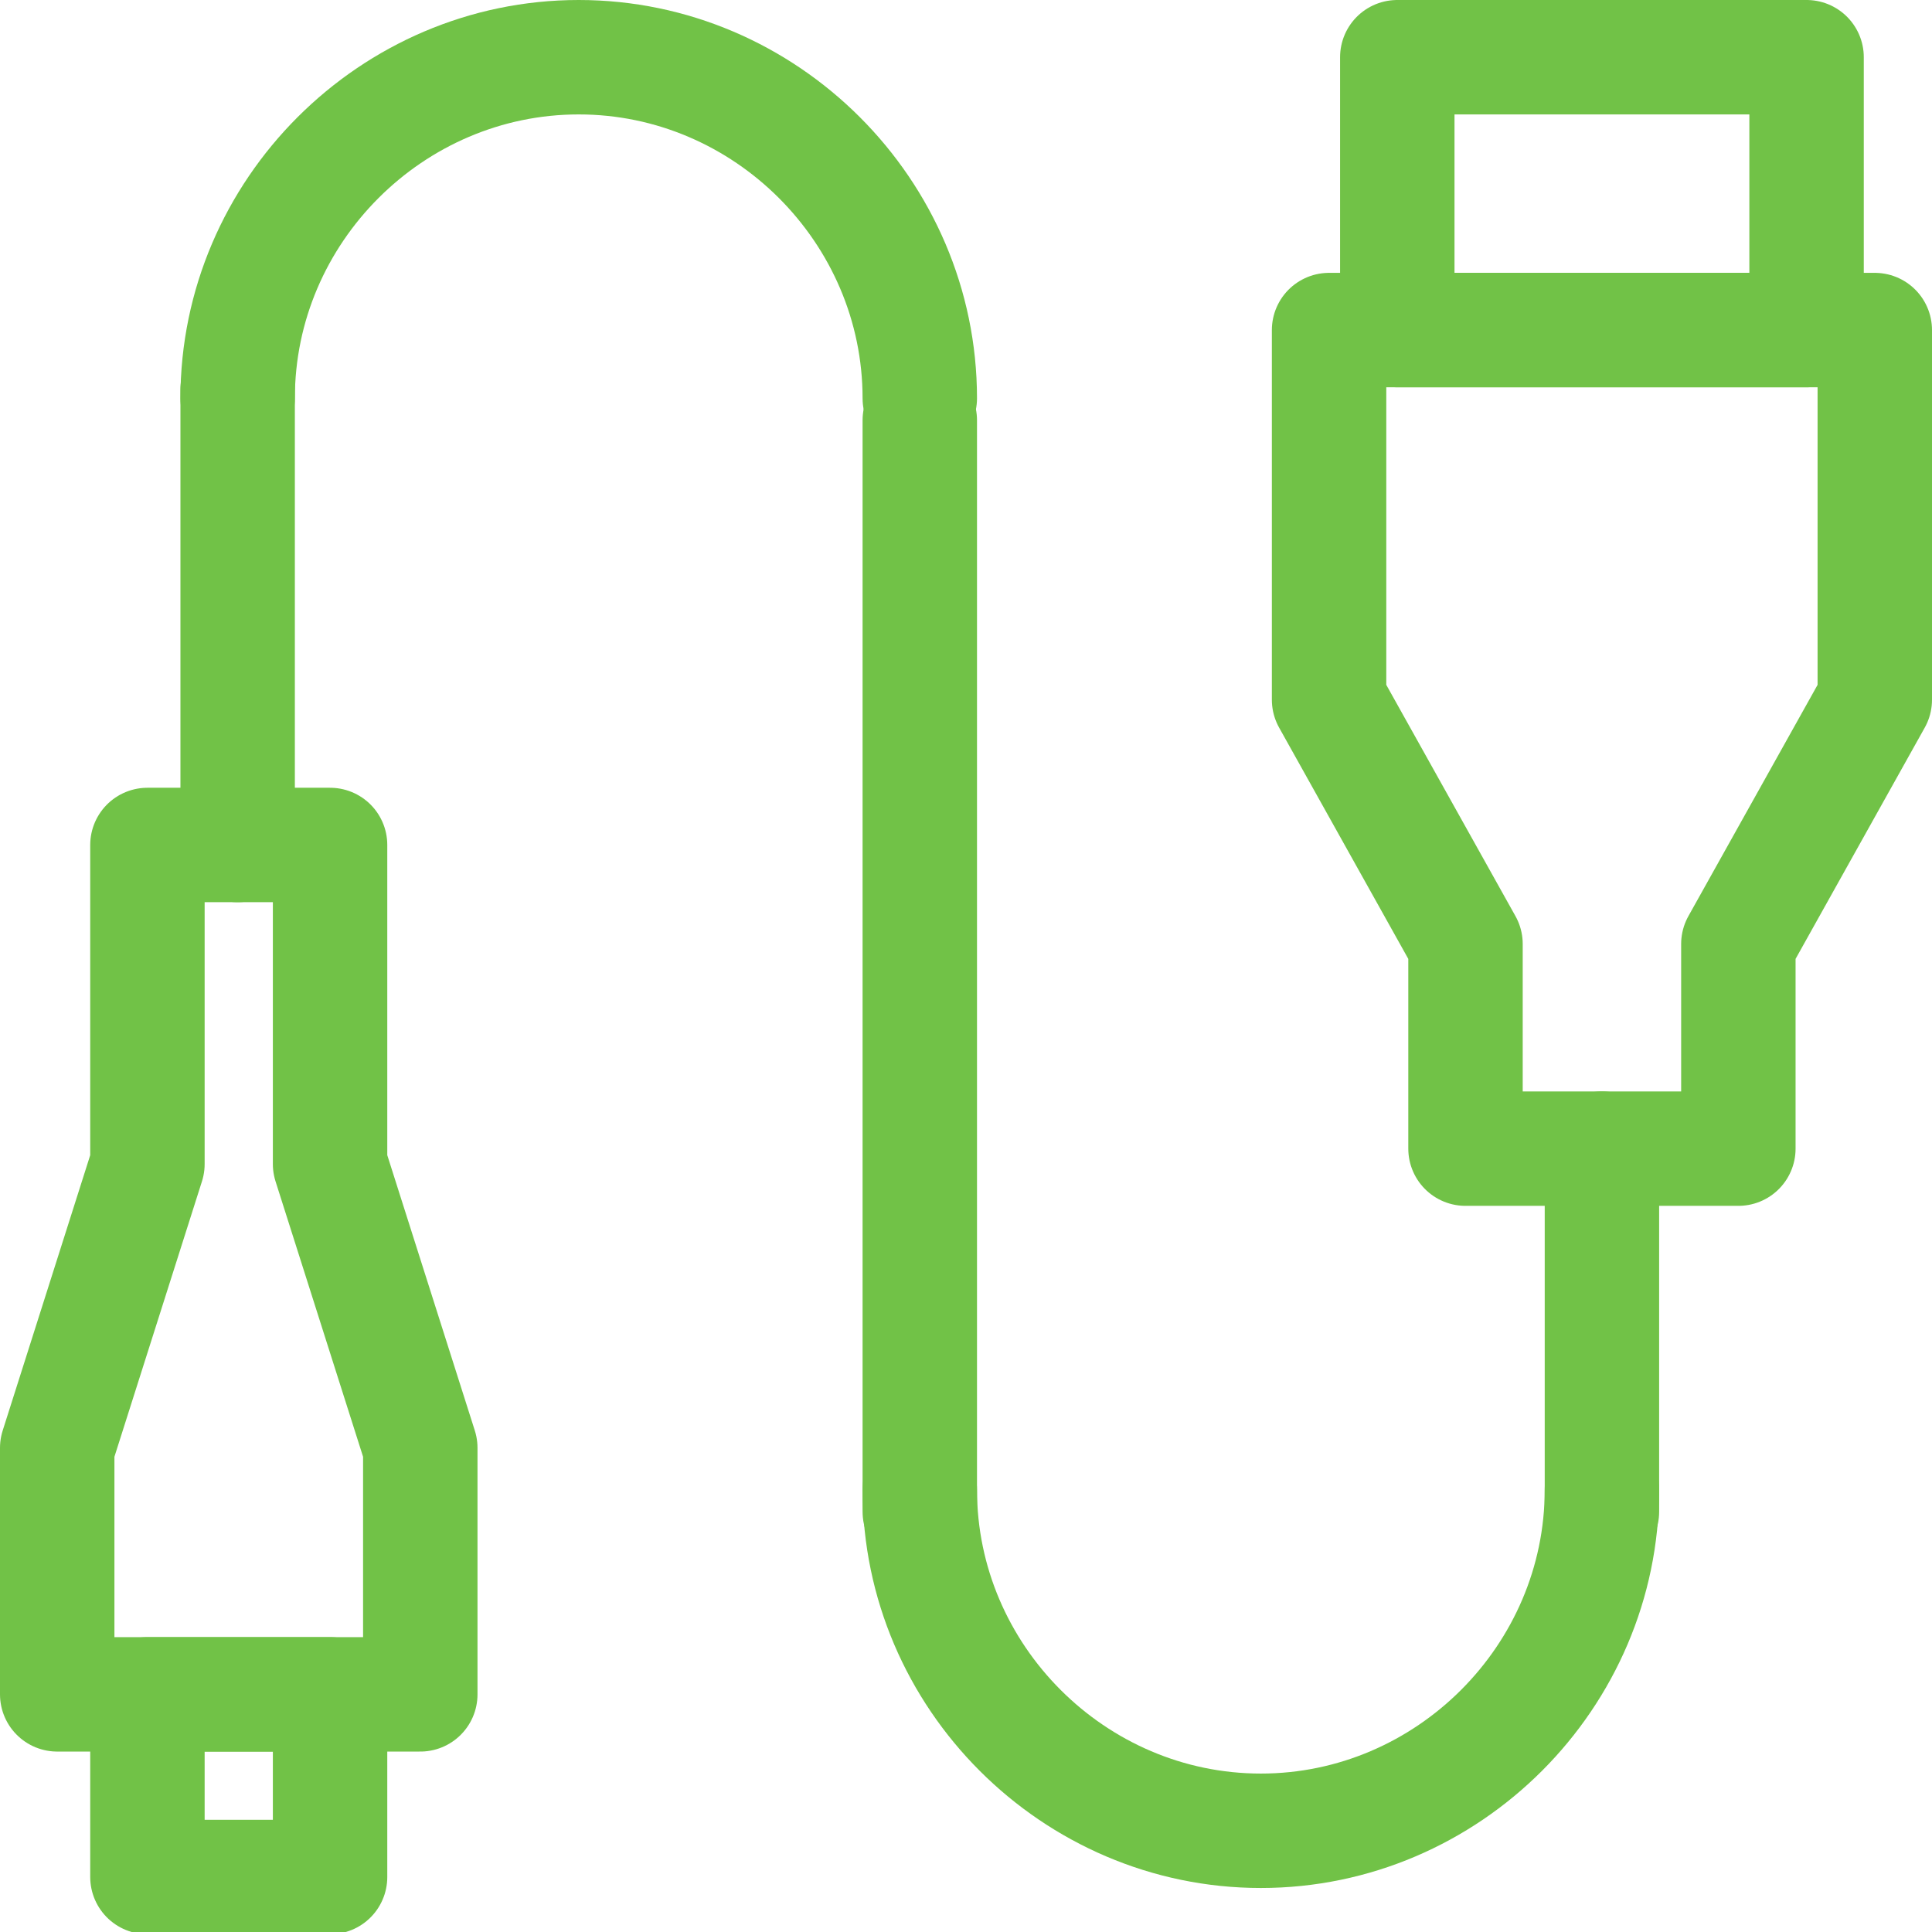 <?xml version="1.0" encoding="UTF-8"?>
<!DOCTYPE svg PUBLIC "-//W3C//DTD SVG 1.0//EN" "http://www.w3.org/TR/2001/REC-SVG-20010904/DTD/svg10.dtd">
<!-- Creator: CorelDRAW SE (64-Bit) -->
<svg xmlns="http://www.w3.org/2000/svg" xml:space="preserve" width="9.987mm" height="9.987mm" version="1.0" style="shape-rendering:geometricPrecision; text-rendering:geometricPrecision; image-rendering:optimizeQuality; fill-rule:evenodd; clip-rule:evenodd"
viewBox="0 0 8.78 8.78"
 xmlns:xlink="http://www.w3.org/1999/xlink"
 xmlns:xodm="http://www.corel.com/coreldraw/odm/2003">
 <defs>
  <style type="text/css">
   <![CDATA[
    .str0 {stroke:#71C247;stroke-width:0.52;stroke-linecap:round;stroke-linejoin:round;stroke-miterlimit:22.926}
    .fil0 {fill:none}
   ]]>
  </style>
 </defs>
 <g id="Warstwa_x0020_1">
  
  <line class="fil0 str0" x1="1.08" y1="1.77" x2="1.08" y2= "3.84" />
  <g id="_1481935739632">
   <polygon class="fil0 str0" points="6.04,1.5 8.52,1.5 8.52,3.18 7.9,4.29 7.9,5.22 6.66,5.22 6.66,4.29 6.04,3.18 "/>
   <rect class="fil0 str0" x="6.35" y="0.26" width="1.86" height="1.24"/>
  </g>
  <g id="_1481935738912">
   <polygon class="fil0 str0" points="0.26,7.7 1.91,7.7 1.91,6.58 1.5,5.29 1.5,3.84 0.67,3.84 0.67,5.29 0.26,6.58 "/>
   <rect class="fil0 str0" x="0.67" y="7.7" width="0.83" height="0.83"/>
  </g>
  <path class="fil0 str0" d="M4.18 6.77c0,0.85 0.7,1.55 1.55,1.55l0 0c0.85,0 1.55,-0.7 1.55,-1.55"/>
  <path class="fil0 str0" d="M4.18 1.81c0,-0.85 -0.7,-1.55 -1.55,-1.55l0 0c-0.85,0 -1.55,0.7 -1.55,1.55"/>
  <line class="fil0 str0" x1="7.28" y1="5.22" x2="7.28" y2= "6.87" />
  <line class="fil0 str0" x1="4.18" y1="1.91" x2="4.18" y2= "6.87" />
 </g>
</svg>
